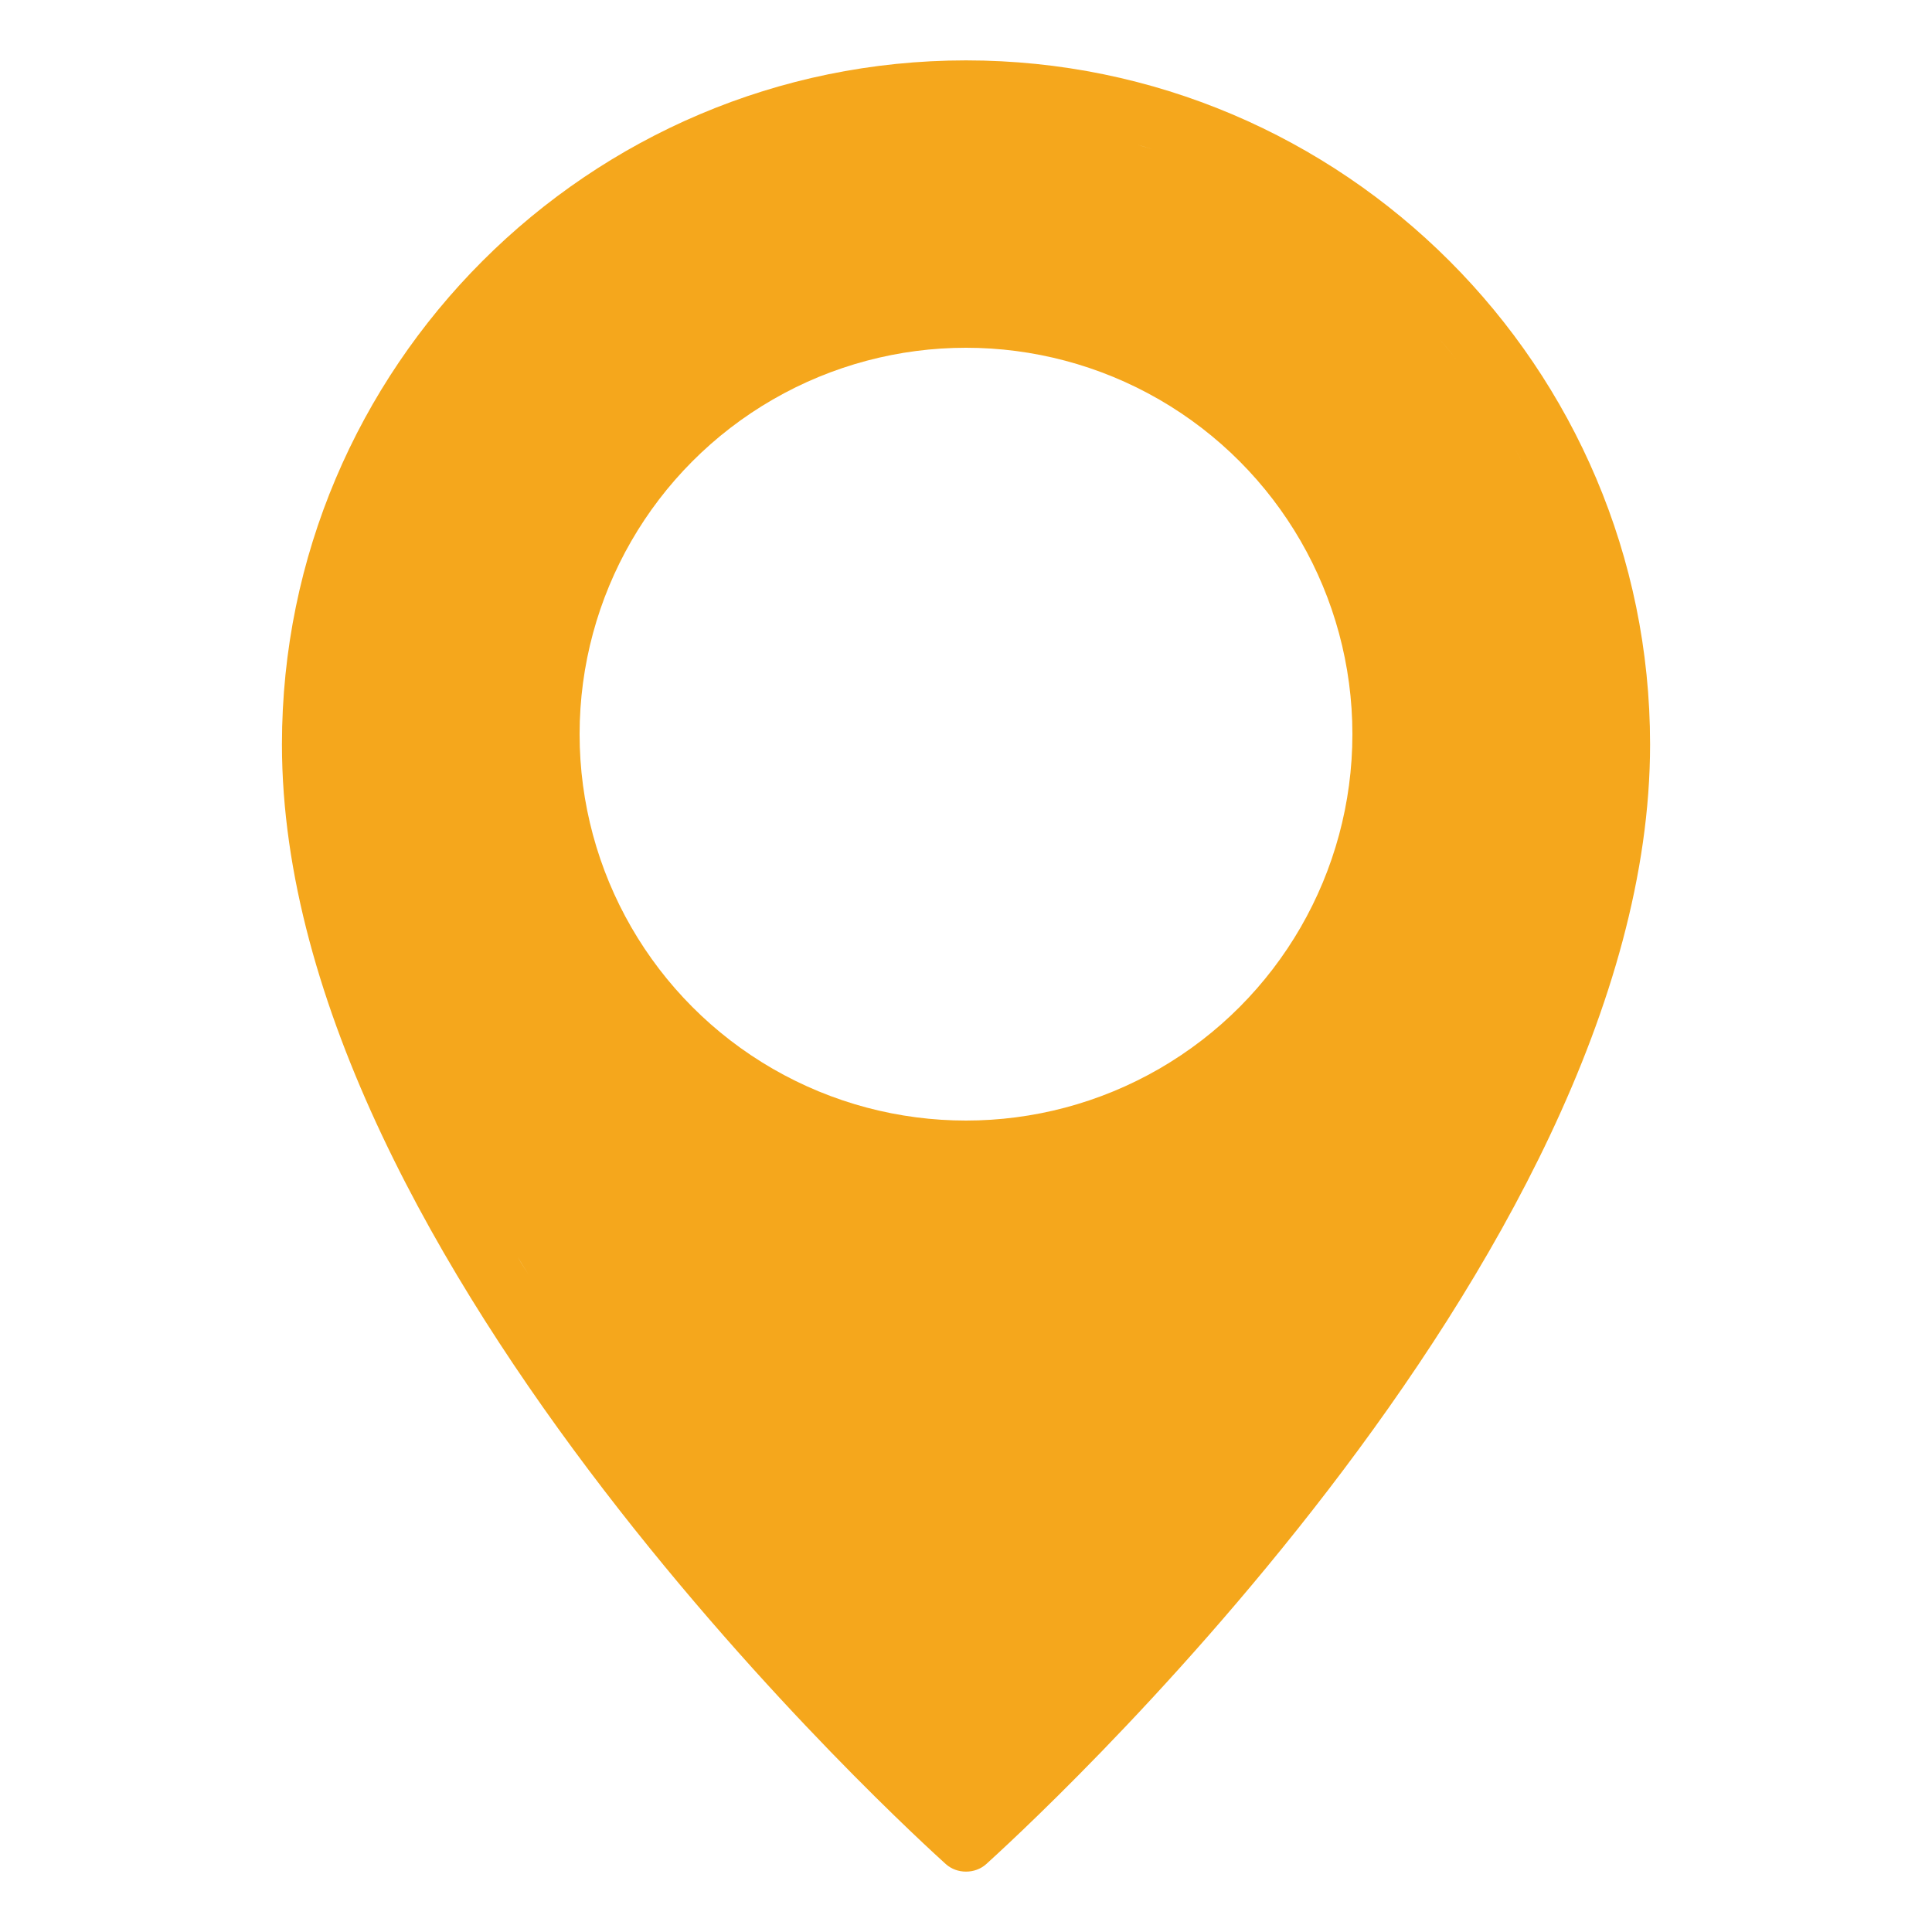 <svg xmlns="http://www.w3.org/2000/svg" width="63" height="63" viewBox="0 0 63 63" fill="none"><path d="M31.5 1.969C43.805 1.969 53.806 11.98 53.807 24.274C53.807 41.214 33.039 59.985 32.16 60.785C31.973 60.953 31.736 61.031 31.5 61.031C31.264 61.031 31.028 60.952 30.841 60.785C29.965 59.988 9.194 41.215 9.194 24.274C9.194 11.98 19.195 1.969 31.5 1.969ZM16.984 41.165C17.072 41.307 17.162 41.448 17.251 41.59C16.995 41.182 16.742 40.771 16.496 40.356L16.984 41.165ZM31.5 12.768C25.151 12.768 19.983 17.925 19.983 24.274C19.983 30.623 25.151 35.792 31.5 35.792C37.849 35.792 43.018 30.614 43.018 24.274C43.017 17.935 37.849 12.768 31.5 12.768ZM49.608 15.025C49.672 15.149 49.733 15.273 49.794 15.398C49.661 15.125 49.523 14.855 49.379 14.59L49.608 15.025ZM47.187 11.347C47.29 11.473 47.393 11.599 47.494 11.727L47.188 11.347C47.084 11.221 46.978 11.097 46.871 10.974L47.187 11.347ZM37.54 4.854C37.699 4.903 37.858 4.954 38.016 5.008L37.541 4.854C37.382 4.804 37.221 4.757 37.06 4.711L37.54 4.854Z" fill="#F5A71C"></path><g filter="url(#filter0_d_1413_3735)"><circle cx="31.5" cy="23.94" r="12.6" fill="white"></circle></g><defs><filter id="filter0_d_1413_3735" x="16.38" y="8.82" width="30.24" height="30.24" filterUnits="userSpaceOnUse" color-interpolation-filters="sRGB"><feGaussianBlur stdDeviation="1.26"></feGaussianBlur></filter></defs></svg>